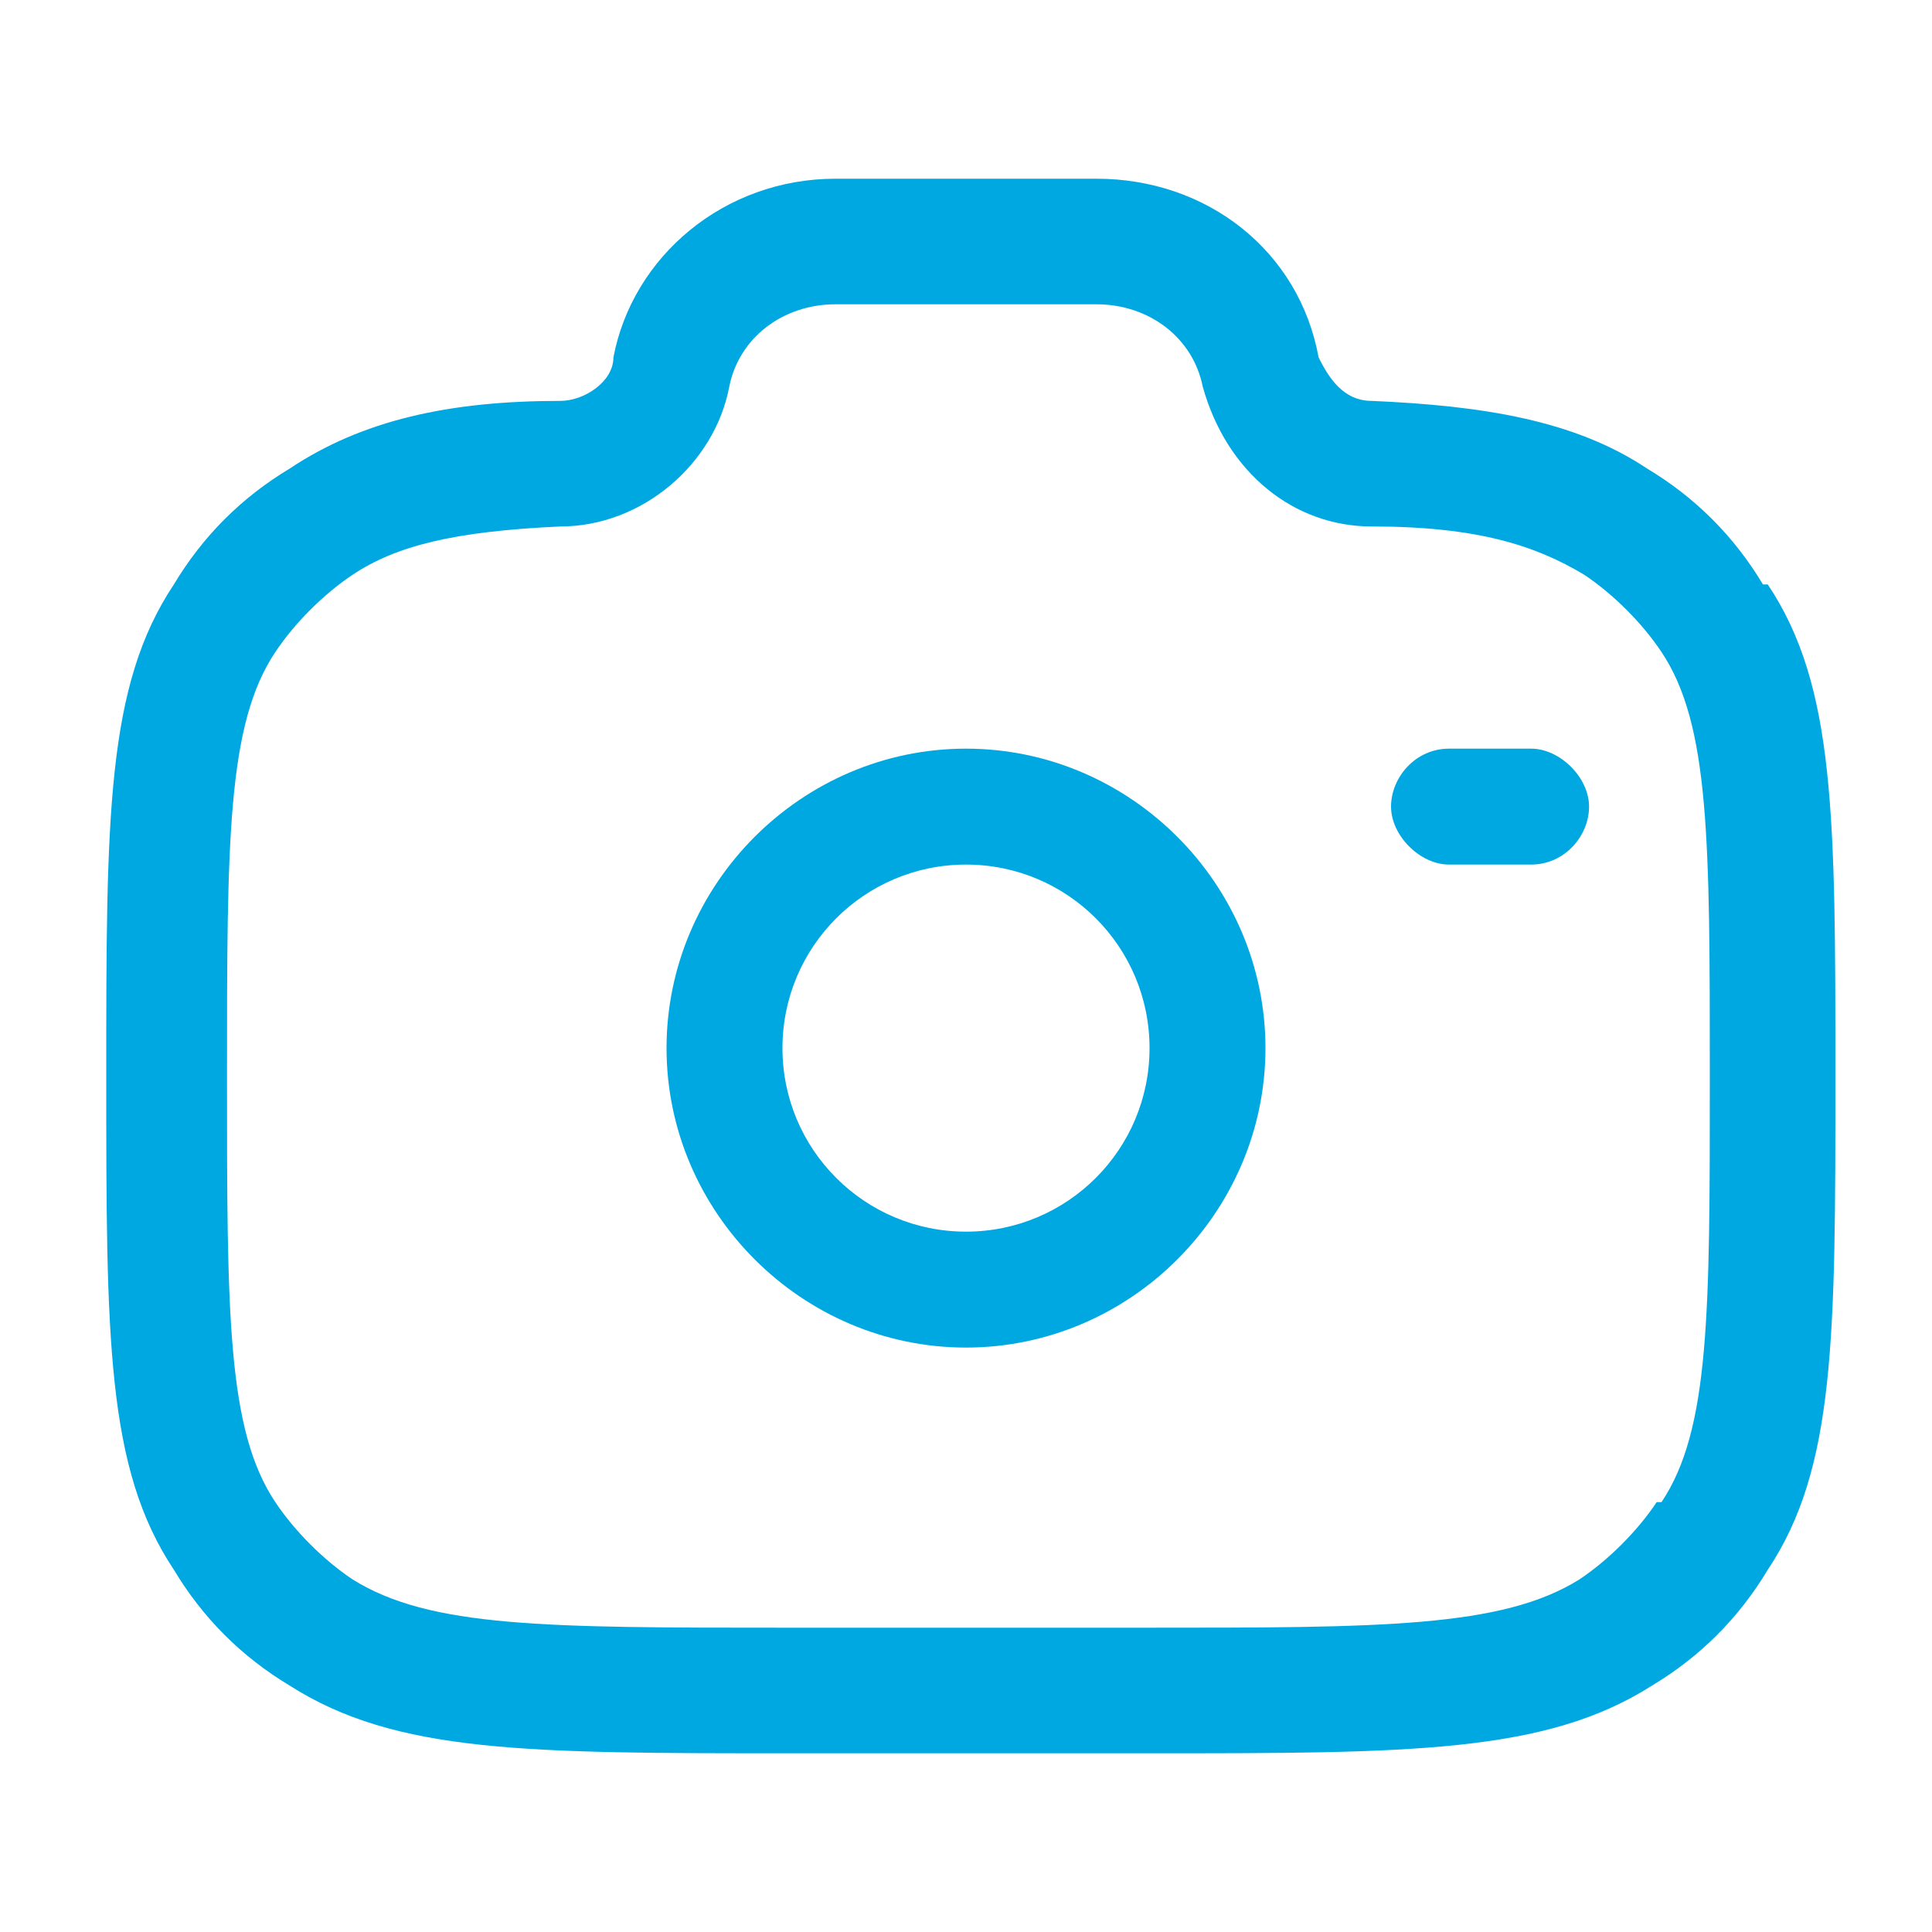 <?xml version="1.0" encoding="UTF-8"?>
<svg id="Layer_1" data-name="Layer 1" xmlns="http://www.w3.org/2000/svg" version="1.1" viewBox="0 0 40 40">
  <defs>
    <style>
      .cls-1 {
        fill: #00a8e1;
        stroke-width: 0px;
      }
    </style>
  </defs>
  <path class="cls-1" d="M20,15.5c-3.4,0-6.2,2.8-6.2,6.2s2.8,6.2,6.2,6.2,6.2-2.8,6.2-6.2-2.8-6.2-6.2-6.2ZM20,25.5c-2.1,0-3.8-1.7-3.8-3.8s1.7-3.8,3.8-3.8,3.8,1.7,3.8,3.8-1.7,3.8-3.8,3.8Z"/>
  <path class="cls-1" d="M36.5,12.1c-.6-1-1.4-1.8-2.4-2.4-1.5-1-3.4-1.3-5.7-1.4-.6,0-.9-.5-1.1-.9-.4-2.2-2.3-3.7-4.6-3.7h-5.4c-2.3,0-4.2,1.6-4.6,3.7,0,.5-.6.9-1.1.9-2.3,0-4.1.4-5.6,1.4-1,.6-1.8,1.4-2.4,2.4-1.4,2.1-1.4,4.8-1.4,10.2s0,8.1,1.4,10.2c.6,1,1.4,1.8,2.4,2.4,2.2,1.4,4.9,1.4,10.4,1.4h7.4c5.4,0,8.2,0,10.4-1.4,1-.6,1.8-1.4,2.4-2.4,1.4-2.1,1.4-4.8,1.4-10.2s0-8.1-1.4-10.2ZM34.3,31.1c-.4.6-1,1.2-1.6,1.6-1.6,1-4.1,1-9,1h-7.4c-5,0-7.4,0-9-1-.6-.4-1.2-1-1.6-1.6-1-1.5-1-3.9-1-8.8s0-7.3,1-8.8c.4-.6,1-1.2,1.6-1.6.9-.6,2.1-.9,4.3-1,1.7,0,3.2-1.3,3.5-2.9.2-1,1.1-1.7,2.2-1.7h5.4c1.1,0,2,.7,2.2,1.7h0c.5,1.8,1.9,2.9,3.5,2.9h0c2.2,0,3.4.4,4.4,1,.6.4,1.2,1,1.6,1.6,1,1.5,1,3.9,1,8.8s0,7.3-1,8.8Z"/>
  <path class="cls-1" d="M31.7,15.5h-1.7c-.7,0-1.2.6-1.2,1.2s.6,1.2,1.2,1.2h1.7c.7,0,1.2-.6,1.2-1.2s-.6-1.2-1.2-1.2Z"/>
</svg>